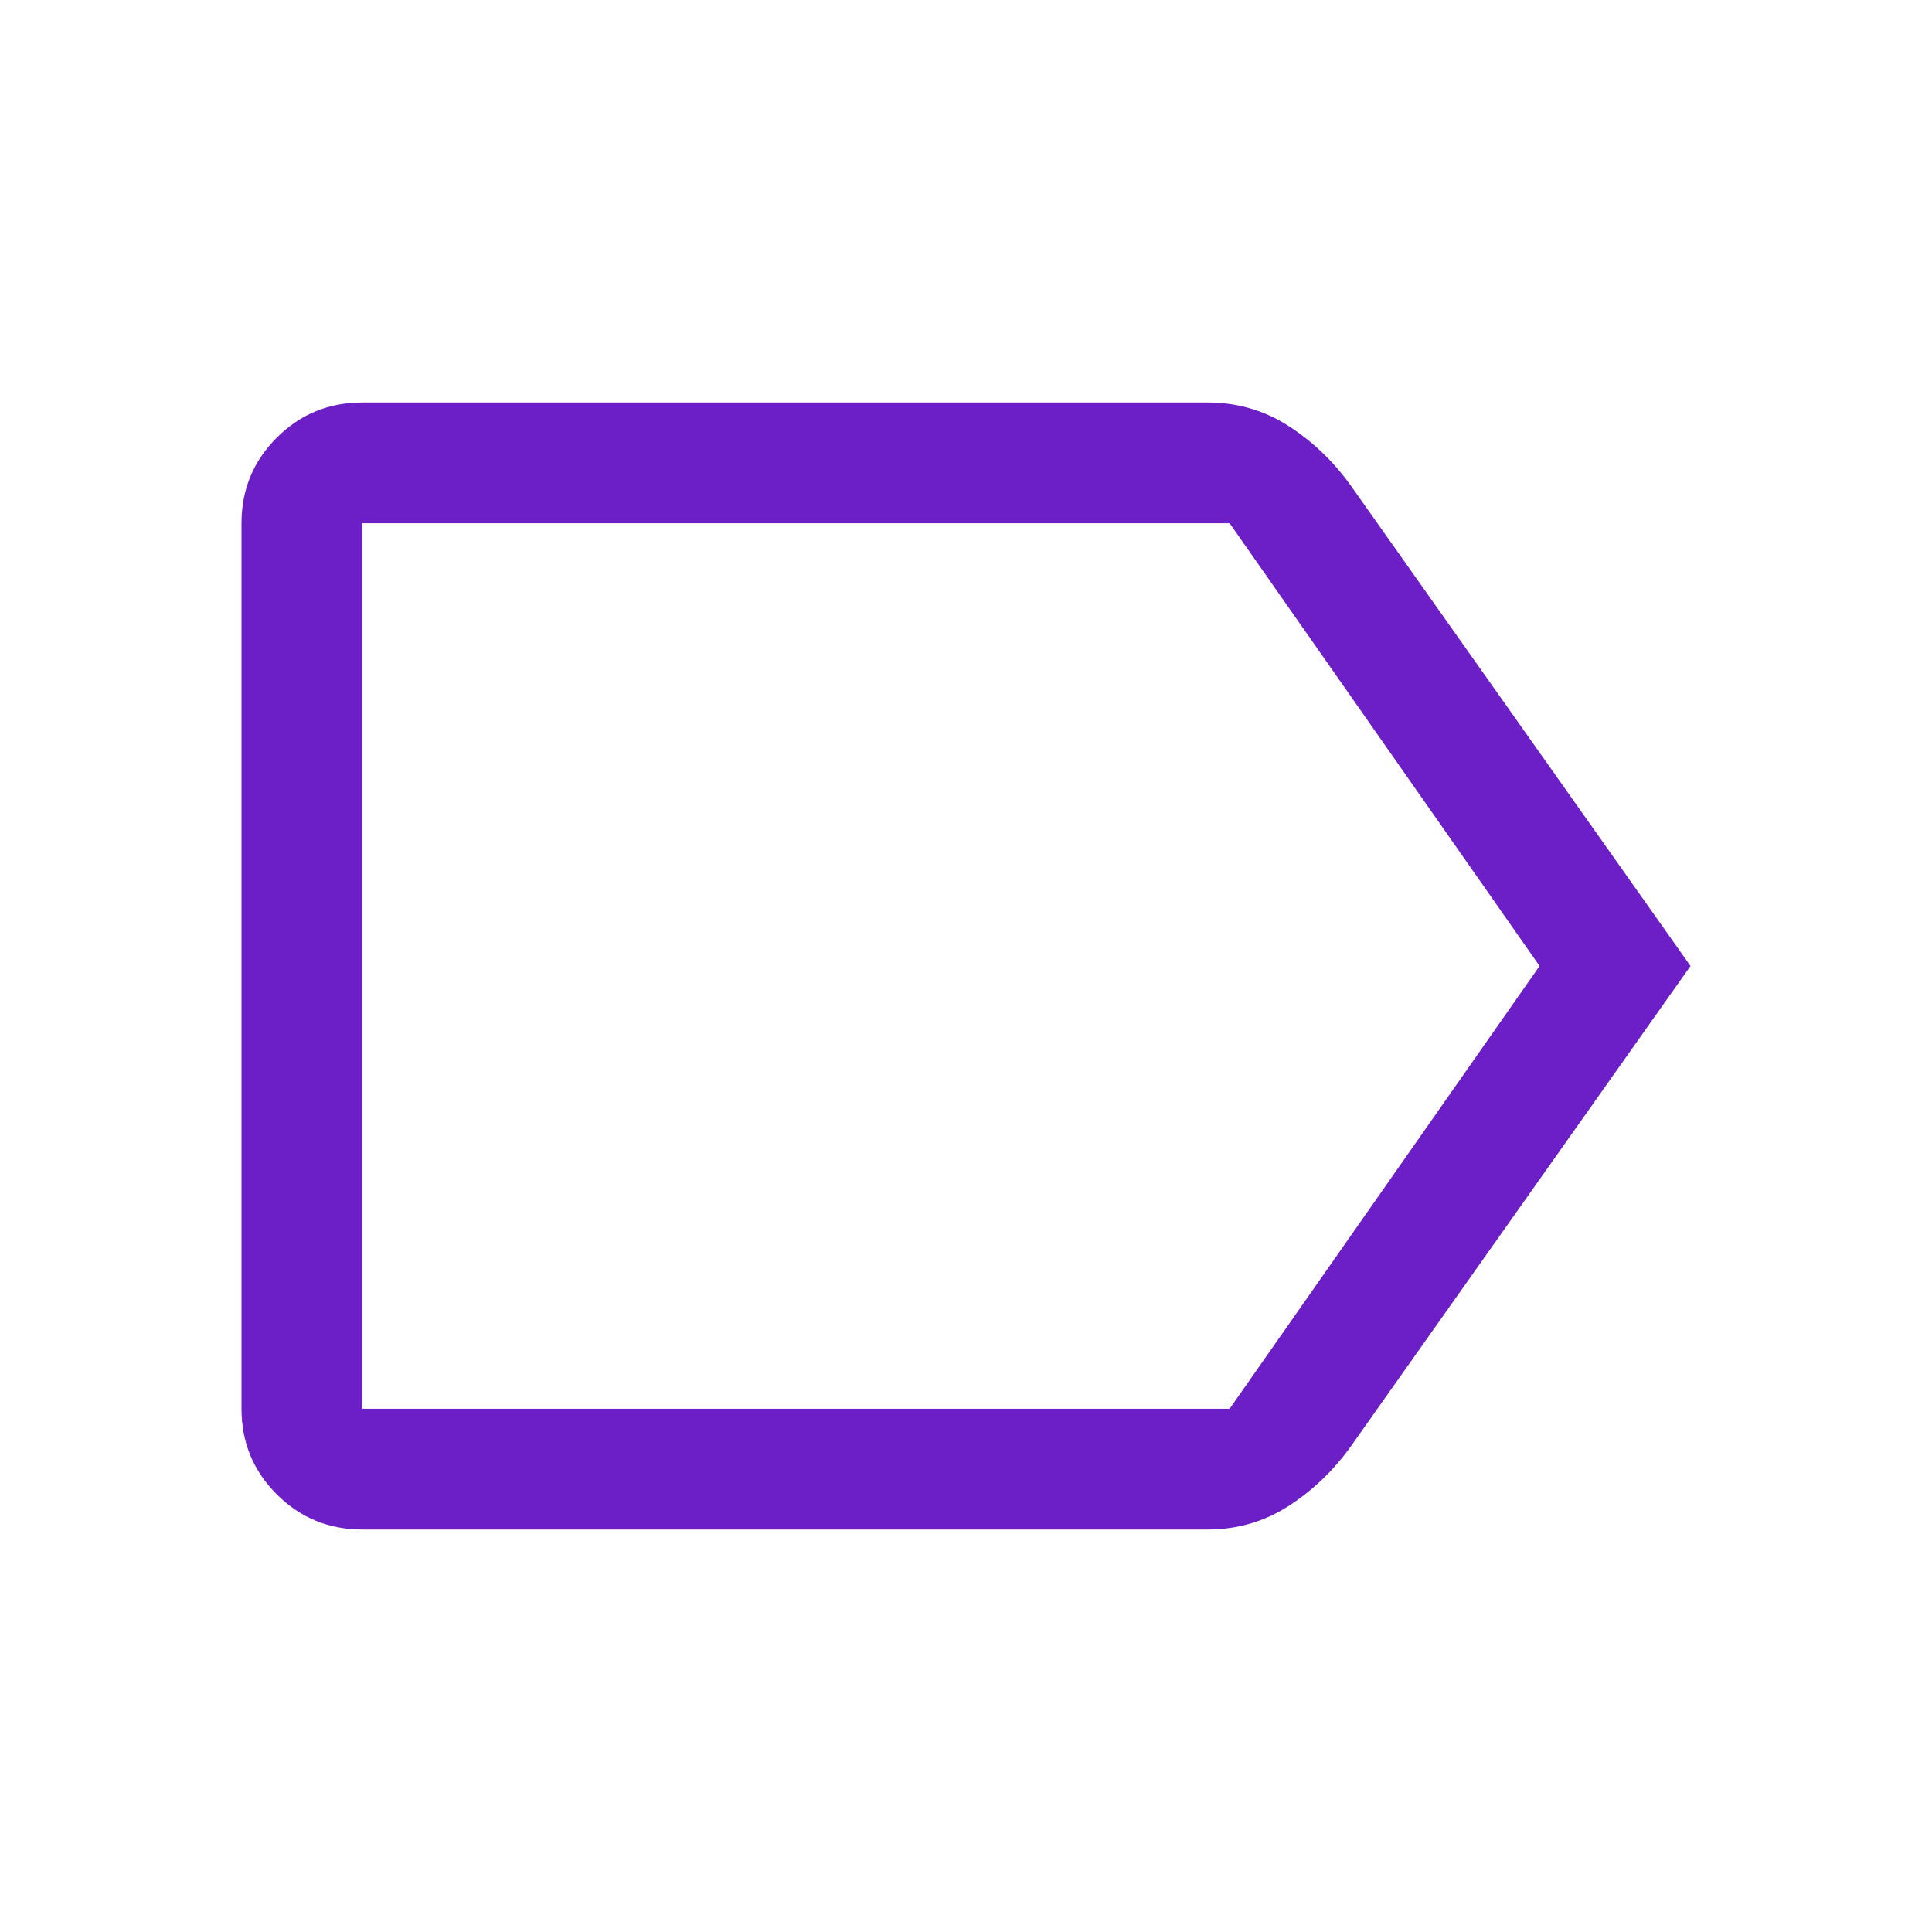 <?xml version="1.0" encoding="utf-8"?>
<!-- Generator: Adobe Illustrator 27.0.1, SVG Export Plug-In . SVG Version: 6.00 Build 0)  -->
<svg version="1.1" id="Layer_1" xmlns="http://www.w3.org/2000/svg" xmlns:xlink="http://www.w3.org/1999/xlink" x="0px" y="0px"
	 viewBox="0 0 48 48" enable-background="new 0 0 48 48" xml:space="preserve">
<path fill="#6D1FC7" d="M42,24l-8.45,11.95c-0.433,0.6-0.95,1.092-1.55,1.475C31.4,37.808,30.733,38,30,38H9
	c-0.833,0-1.542-0.292-2.125-0.875S6,35.833,6,35V13c0-0.833,0.292-1.542,0.875-2.125S8.167,10,9,10h21c0.733,0,1.4,0.192,2,0.575
	c0.6,0.383,1.117,0.875,1.55,1.475L42,24z M38.25,24l-7.7-11H9v22h21.55L38.25,24z M9,24v11V13V24z"/>
</svg>
